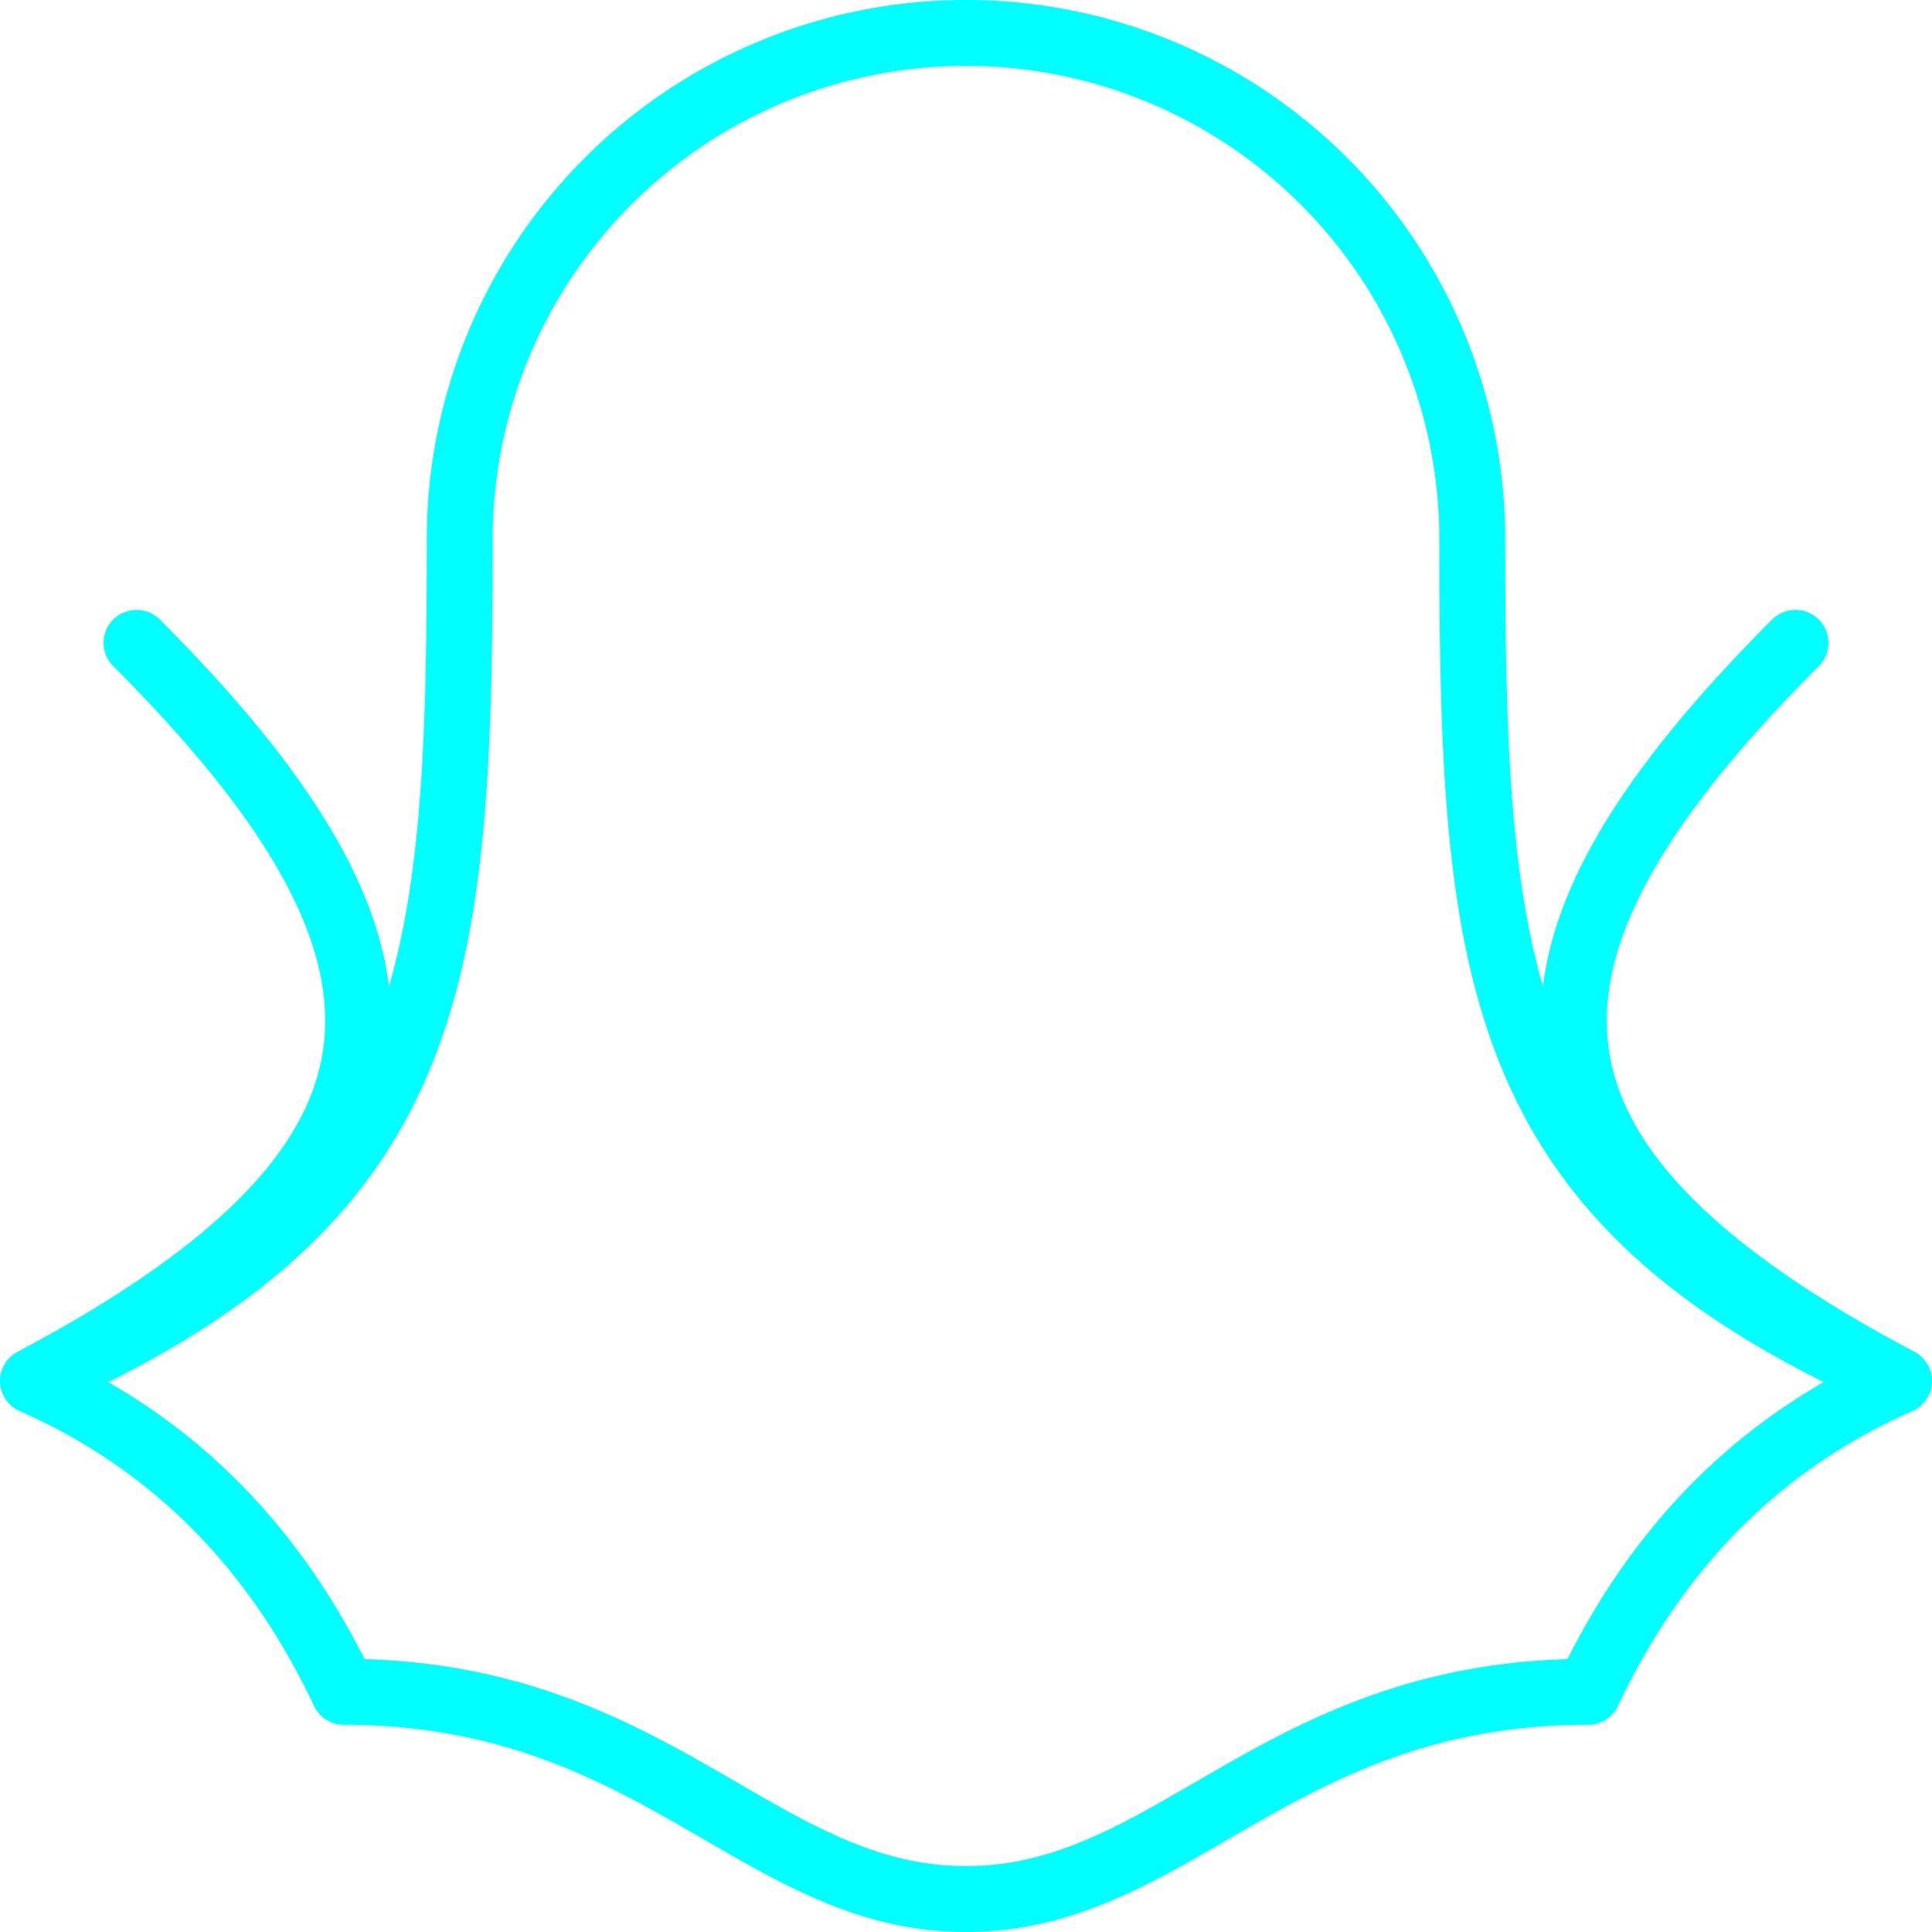 <svg xmlns="http://www.w3.org/2000/svg" width="44" height="44"><path d="M33.53 12.28a11.53 11.53 0 1 0-23.06 0c0 10.09-.5 15.13-9.72 19.17q4.72 2.08 7.08 7.08c7.08 0 9.44 4.72 14.17 4.72s7.08-4.72 14.17-4.72q2.36-5 7.08-7.08c-9.22-4.04-9.72-9.08-9.72-19.17zM.75 31.45c9.44-5 9.44-9.72 2.36-16.81m40.14 16.81c-9.44-5-9.44-9.72-2.36-16.81" fill="none" stroke="#0ff" stroke-linecap="round" stroke-linejoin="round" stroke-width="1.5"/></svg>